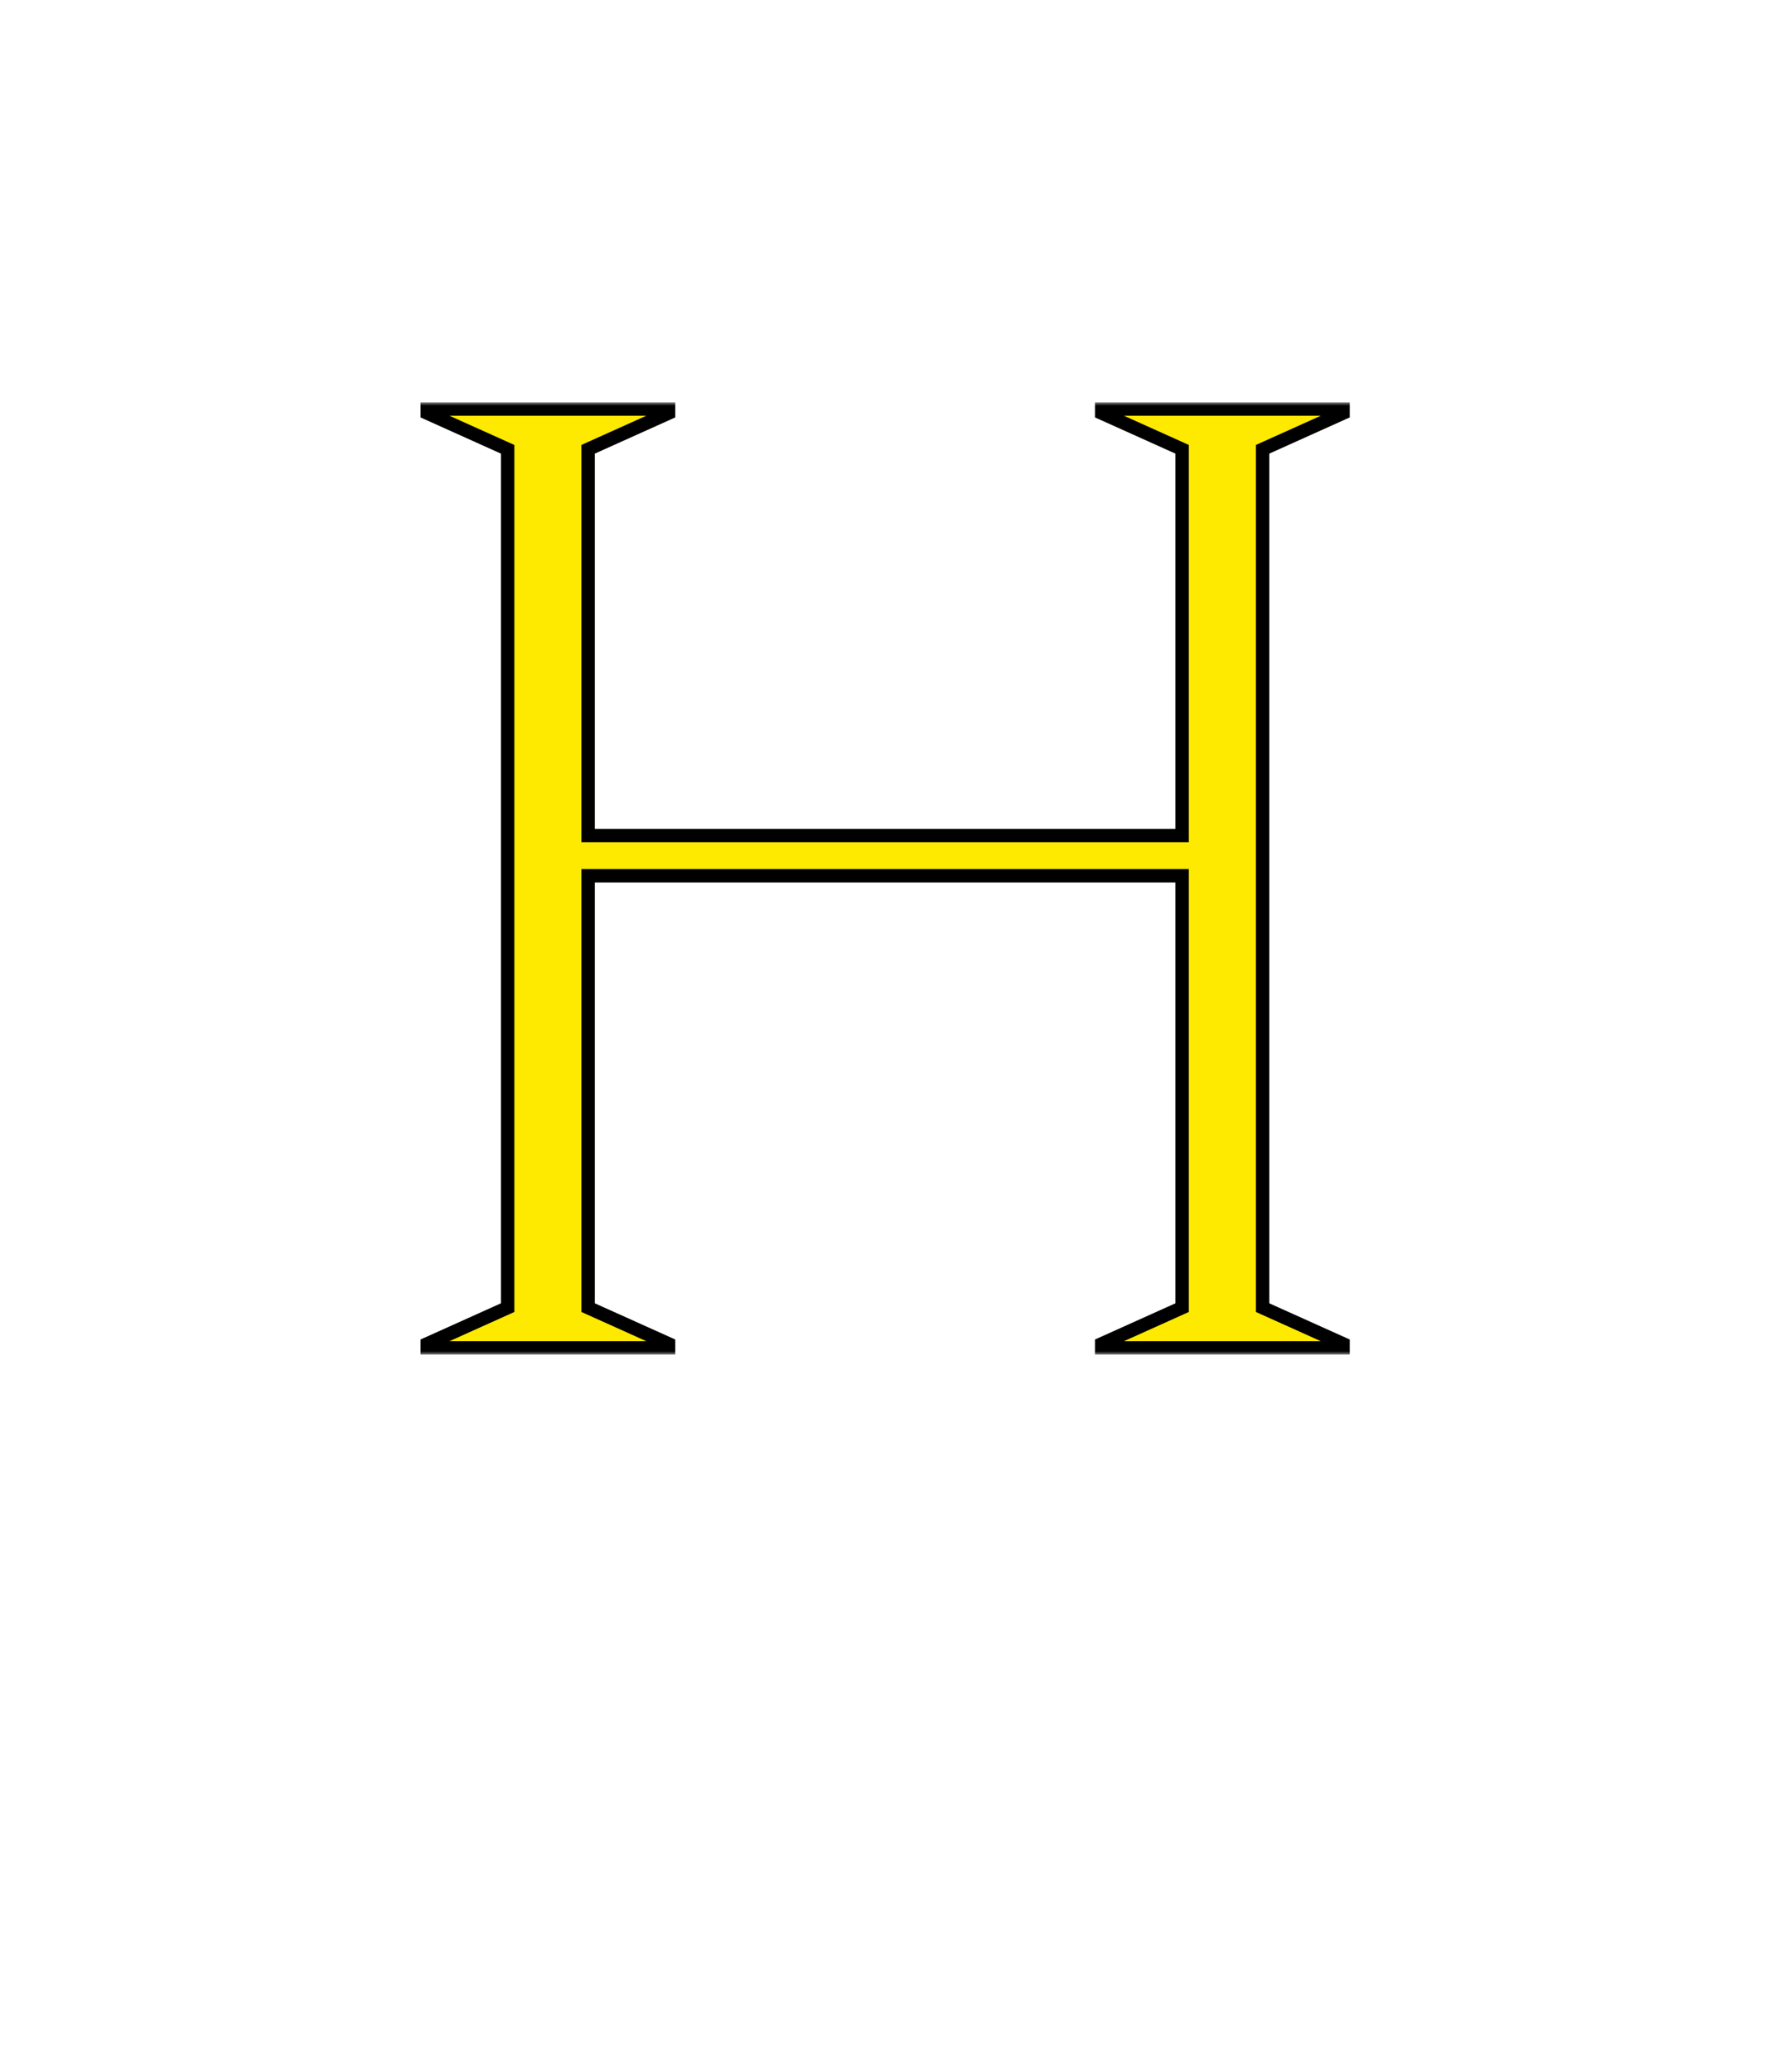 <svg xmlns="http://www.w3.org/2000/svg" width="264" height="309" viewBox="0 0 264 309" fill="none">
  <mask id="path-1-outside-1_165_974" maskUnits="userSpaceOnUse" x="62" y="60" width="140" height="142" fill="black">
    <rect fill="white" x="62" y="60" width="140" height="142"></rect>
    <path d="M200.319 61.6L188.319 67V195L200.319 200.4V201H164.319V200.4L176.319 195V130.6H87.719V195L99.719 200.4V201H63.719V200.4L75.719 195V67L63.719 61.6V61H99.719V61.6L87.719 67V124.6H176.319V67L164.319 61.6V61H200.319V61.6Z"></path>
  </mask>
  <path d="M200.319 61.6L188.319 67V195L200.319 200.4V201H164.319V200.4L176.319 195V130.6H87.719V195L99.719 200.4V201H63.719V200.4L75.719 195V67L63.719 61.6V61H99.719V61.6L87.719 67V124.6H176.319V67L164.319 61.6V61H200.319V61.6Z" fill="#FEE900"></path>
  <path d="M200.319 61.6L200.729 62.512L201.319 62.247V61.6H200.319ZM188.319 67L187.908 66.088L187.319 66.353V67H188.319ZM188.319 195H187.319V195.647L187.908 195.912L188.319 195ZM200.319 200.4H201.319V199.753L200.729 199.488L200.319 200.4ZM200.319 201V202H201.319V201H200.319ZM164.319 201H163.319V202H164.319V201ZM164.319 200.4L163.908 199.488L163.319 199.753V200.4H164.319ZM176.319 195L176.729 195.912L177.319 195.647V195H176.319ZM176.319 130.6H177.319V129.6H176.319V130.6ZM87.719 130.6V129.6H86.719V130.6H87.719ZM87.719 195H86.719V195.647L87.308 195.912L87.719 195ZM99.719 200.4H100.719V199.753L100.129 199.488L99.719 200.4ZM99.719 201V202H100.719V201H99.719ZM63.719 201H62.719V202H63.719V201ZM63.719 200.4L63.308 199.488L62.719 199.753V200.4H63.719ZM75.719 195L76.129 195.912L76.719 195.647V195H75.719ZM75.719 67H76.719V66.353L76.129 66.088L75.719 67ZM63.719 61.6H62.719V62.247L63.308 62.512L63.719 61.6ZM63.719 61V60H62.719V61H63.719ZM99.719 61H100.719V60H99.719V61ZM99.719 61.6L100.129 62.512L100.719 62.247V61.6H99.719ZM87.719 67L87.308 66.088L86.719 66.353V67H87.719ZM87.719 124.6H86.719V125.6H87.719V124.6ZM176.319 124.6V125.6H177.319V124.6H176.319ZM176.319 67H177.319V66.353L176.729 66.088L176.319 67ZM164.319 61.6H163.319V62.247L163.908 62.512L164.319 61.6ZM164.319 61V60H163.319V61H164.319ZM200.319 61H201.319V60H200.319V61ZM200.319 61.6L199.908 60.688L187.908 66.088L188.319 67L188.729 67.912L200.729 62.512L200.319 61.6ZM188.319 67H187.319V195H188.319H189.319V67H188.319ZM188.319 195L187.908 195.912L199.908 201.312L200.319 200.4L200.729 199.488L188.729 194.088L188.319 195ZM200.319 200.4H199.319V201H200.319H201.319V200.4H200.319ZM200.319 201V200H164.319V201V202H200.319V201ZM164.319 201H165.319V200.4H164.319H163.319V201H164.319ZM164.319 200.4L164.729 201.312L176.729 195.912L176.319 195L175.908 194.088L163.908 199.488L164.319 200.4ZM176.319 195H177.319V130.6H176.319H175.319V195H176.319ZM176.319 130.6V129.6H87.719V130.6V131.6H176.319V130.6ZM87.719 130.6H86.719V195H87.719H88.719V130.6H87.719ZM87.719 195L87.308 195.912L99.308 201.312L99.719 200.4L100.129 199.488L88.129 194.088L87.719 195ZM99.719 200.4H98.719V201H99.719H100.719V200.4H99.719ZM99.719 201V200H63.719V201V202H99.719V201ZM63.719 201H64.719V200.4H63.719H62.719V201H63.719ZM63.719 200.4L64.129 201.312L76.129 195.912L75.719 195L75.308 194.088L63.308 199.488L63.719 200.4ZM75.719 195H76.719V67H75.719H74.719V195H75.719ZM75.719 67L76.129 66.088L64.129 60.688L63.719 61.6L63.308 62.512L75.308 67.912L75.719 67ZM63.719 61.6H64.719V61H63.719H62.719V61.6H63.719ZM63.719 61V62H99.719V61V60H63.719V61ZM99.719 61H98.719V61.6H99.719H100.719V61H99.719ZM99.719 61.6L99.308 60.688L87.308 66.088L87.719 67L88.129 67.912L100.129 62.512L99.719 61.6ZM87.719 67H86.719V124.6H87.719H88.719V67H87.719ZM87.719 124.6V125.6H176.319V124.6V123.6H87.719V124.6ZM176.319 124.6H177.319V67H176.319H175.319V124.6H176.319ZM176.319 67L176.729 66.088L164.729 60.688L164.319 61.6L163.908 62.512L175.908 67.912L176.319 67ZM164.319 61.6H165.319V61H164.319H163.319V61.6H164.319ZM164.319 61V62H200.319V61V60H164.319V61ZM200.319 61H199.319V61.6H200.319H201.319V61H200.319Z" fill="black" mask="url(#path-1-outside-1_165_974)"></path>
</svg>
